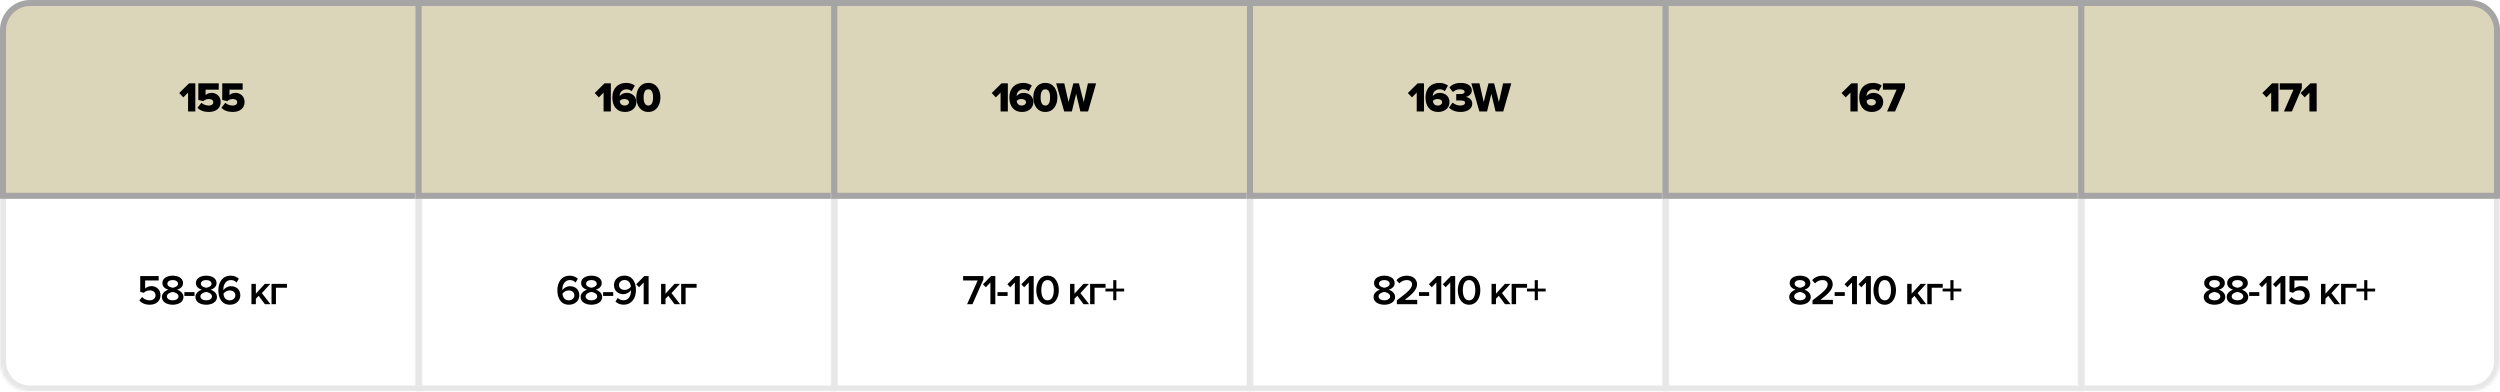 <?xml version="1.0" encoding="UTF-8"?> <svg xmlns="http://www.w3.org/2000/svg" width="830" height="130" viewBox="0 0 830 130" fill="none"><mask id="path-1-inside-1_1114_3230" fill="white"><path d="M0 64H140V130H10C4.477 130 0 125.523 0 120V64Z"></path></mask><path d="M0 64V62H-2V64H0ZM140 64H142V62H140V64ZM140 130V132H142V130H140ZM0 66H140V62H0V66ZM138 64V130H142V64H138ZM140 128H10V132H140V128ZM2 120V64H-2V120H2ZM10 128C5.582 128 2 124.418 2 120H-2C-2 126.627 3.373 132 10 132V128Z" fill="#E7E7E7" mask="url(#path-1-inside-1_1114_3230)"></path><path d="M49.732 101.168C48.122 101.168 47.016 100.622 46.26 99.726L47.198 98.606C47.828 99.32 48.668 99.712 49.718 99.712C50.894 99.712 51.636 98.984 51.636 98.074C51.636 97.066 50.908 96.408 49.76 96.408C48.962 96.408 48.304 96.66 47.716 97.22L46.554 96.884V91.662H52.672V93.104H48.192V95.806C48.64 95.358 49.41 94.994 50.306 94.994C51.874 94.994 53.288 96.1 53.288 98.004C53.288 99.95 51.818 101.168 49.732 101.168ZM57.343 101.168C55.425 101.168 53.759 100.286 53.759 98.606C53.759 97.416 54.725 96.562 55.859 96.184C54.809 95.848 53.913 95.162 53.913 93.972C53.913 92.25 55.677 91.522 57.343 91.522C58.981 91.522 60.773 92.25 60.773 93.972C60.773 95.162 59.863 95.848 58.813 96.184C59.947 96.562 60.913 97.416 60.913 98.606C60.913 100.272 59.247 101.168 57.343 101.168ZM57.343 95.54C57.917 95.442 59.107 95.106 59.107 94.224C59.107 93.44 58.337 92.978 57.343 92.978C56.321 92.978 55.565 93.44 55.565 94.224C55.565 95.106 56.769 95.442 57.343 95.54ZM57.343 99.712C58.379 99.712 59.261 99.208 59.261 98.396C59.261 97.43 57.917 96.996 57.343 96.926C56.755 96.996 55.411 97.43 55.411 98.396C55.411 99.208 56.279 99.712 57.343 99.712ZM64.577 98.242H61.217V96.982H64.577V98.242ZM68.466 101.168C66.548 101.168 64.882 100.286 64.882 98.606C64.882 97.416 65.848 96.562 66.982 96.184C65.932 95.848 65.036 95.162 65.036 93.972C65.036 92.25 66.8 91.522 68.466 91.522C70.104 91.522 71.896 92.25 71.896 93.972C71.896 95.162 70.986 95.848 69.936 96.184C71.07 96.562 72.036 97.416 72.036 98.606C72.036 100.272 70.37 101.168 68.466 101.168ZM68.466 95.54C69.04 95.442 70.23 95.106 70.23 94.224C70.23 93.44 69.46 92.978 68.466 92.978C67.444 92.978 66.688 93.44 66.688 94.224C66.688 95.106 67.892 95.442 68.466 95.54ZM68.466 99.712C69.502 99.712 70.384 99.208 70.384 98.396C70.384 97.43 69.04 96.996 68.466 96.926C67.878 96.996 66.534 97.43 66.534 98.396C66.534 99.208 67.402 99.712 68.466 99.712ZM76.344 101.168C73.6 101.168 72.495 98.942 72.495 96.352C72.495 93.65 73.909 91.522 76.611 91.522C77.772 91.522 78.668 91.942 79.299 92.558L78.528 93.804C78.038 93.286 77.507 92.978 76.611 92.978C75.056 92.978 74.147 94.42 74.147 96.058C74.147 96.156 74.147 96.24 74.16 96.324C74.581 95.694 75.561 95.022 76.666 95.022C78.347 95.022 79.788 96.044 79.788 98.032C79.788 99.768 78.43 101.168 76.344 101.168ZM76.26 99.712C77.493 99.712 78.136 98.844 78.136 98.088C78.136 96.94 77.24 96.422 76.219 96.422C75.421 96.422 74.65 96.856 74.174 97.528C74.272 98.536 74.819 99.712 76.26 99.712ZM89.804 101H87.956L85.884 98.214L84.946 99.18V101H83.476V94.238H84.946V97.5L87.928 94.238H89.748L86.934 97.304L89.804 101ZM95.27 94.238V95.526L91.616 95.526V101H90.146V94.238L95.27 94.238Z" fill="black"></path><path d="M1 10C1 5.029 5.029 1 10 1H139V65H1V10Z" fill="#DBD5B9" stroke="#A5A5A5" stroke-width="2"></path><path d="M64.847 37H62.438V30.742L60.87 32.324L59.498 30.882L62.761 27.662H64.847V37ZM69.316 37.168C67.664 37.168 66.418 36.664 65.55 35.81L66.866 34.13C67.51 34.718 68.392 35.04 69.288 35.04C70.31 35.04 70.814 34.536 70.814 33.962C70.814 33.332 70.324 32.884 69.358 32.884C68.616 32.884 68.028 33.094 67.51 33.584L65.844 33.178V27.662L72.62 27.662V29.762L68.252 29.762V31.568C68.7 31.134 69.428 30.826 70.254 30.826C71.836 30.826 73.264 31.988 73.264 33.864C73.264 35.88 71.738 37.168 69.316 37.168ZM77.257 37.168C75.605 37.168 74.359 36.664 73.491 35.81L74.807 34.13C75.451 34.718 76.333 35.04 77.229 35.04C78.251 35.04 78.755 34.536 78.755 33.962C78.755 33.332 78.265 32.884 77.299 32.884C76.557 32.884 75.969 33.094 75.451 33.584L73.785 33.178V27.662H80.561V29.762H76.193V31.568C76.641 31.134 77.369 30.826 78.195 30.826C79.777 30.826 81.205 31.988 81.205 33.864C81.205 35.88 79.679 37.168 77.257 37.168Z" fill="black"></path><mask id="path-6-inside-2_1114_3230" fill="white"><path d="M138 64H278V130H138V64Z"></path></mask><path d="M138 64V62H136V64H138ZM278 64H280V62H278V64ZM278 130V132H280V130H278ZM138 130H136V132H138V130ZM138 66H278V62H138V66ZM276 64V130H280V64H276ZM278 128H138V132H278V128ZM140 130V64H136V130H140Z" fill="#E7E7E7" mask="url(#path-6-inside-2_1114_3230)"></path><path d="M188.897 101.168C186.153 101.168 185.047 98.942 185.047 96.352C185.047 93.65 186.461 91.522 189.163 91.522C190.325 91.522 191.221 91.942 191.851 92.558L191.081 93.804C190.591 93.286 190.059 92.978 189.163 92.978C187.609 92.978 186.699 94.42 186.699 96.058C186.699 96.156 186.699 96.24 186.713 96.324C187.133 95.694 188.113 95.022 189.219 95.022C190.899 95.022 192.341 96.044 192.341 98.032C192.341 99.768 190.983 101.168 188.897 101.168ZM188.813 99.712C190.045 99.712 190.689 98.844 190.689 98.088C190.689 96.94 189.793 96.422 188.771 96.422C187.973 96.422 187.203 96.856 186.727 97.528C186.825 98.536 187.371 99.712 188.813 99.712ZM196.354 101.168C194.436 101.168 192.77 100.286 192.77 98.606C192.77 97.416 193.736 96.562 194.87 96.184C193.82 95.848 192.924 95.162 192.924 93.972C192.924 92.25 194.688 91.522 196.354 91.522C197.992 91.522 199.784 92.25 199.784 93.972C199.784 95.162 198.874 95.848 197.824 96.184C198.958 96.562 199.924 97.416 199.924 98.606C199.924 100.272 198.258 101.168 196.354 101.168ZM196.354 95.54C196.928 95.442 198.118 95.106 198.118 94.224C198.118 93.44 197.348 92.978 196.354 92.978C195.332 92.978 194.576 93.44 194.576 94.224C194.576 95.106 195.78 95.442 196.354 95.54ZM196.354 99.712C197.39 99.712 198.272 99.208 198.272 98.396C198.272 97.43 196.928 96.996 196.354 96.926C195.766 96.996 194.422 97.43 194.422 98.396C194.422 99.208 195.29 99.712 196.354 99.712ZM203.588 98.242H200.228V96.982H203.588V98.242ZM207.015 101.154C205.867 101.154 204.971 100.748 204.341 100.118L205.097 98.886C205.587 99.39 206.133 99.698 207.015 99.698C208.709 99.698 209.479 98.158 209.479 96.632C209.479 96.534 209.479 96.45 209.479 96.352C209.045 96.982 208.065 97.668 206.973 97.668C205.293 97.668 203.837 96.632 203.837 94.644C203.837 92.922 205.195 91.508 207.281 91.508C210.025 91.508 211.131 93.734 211.131 96.338C211.131 99.026 209.717 101.154 207.015 101.154ZM207.407 96.254C208.205 96.254 208.989 95.834 209.451 95.162C209.367 94.154 208.807 92.964 207.365 92.964C206.147 92.964 205.503 93.846 205.503 94.588C205.503 95.736 206.399 96.254 207.407 96.254ZM215.339 101H213.701V93.79L212.175 95.372L211.223 94.378L213.911 91.662H215.339V101ZM225.807 101H223.959L221.887 98.214L220.949 99.18V101H219.479V94.238H220.949V97.5L223.931 94.238H225.751L222.937 97.304L225.807 101ZM231.272 94.238V95.526L227.618 95.526V101H226.148V94.238L231.272 94.238Z" fill="black"></path><rect x="139" y="1" width="138" height="64" fill="#DBD5B9" stroke="#A5A5A5" stroke-width="2"></rect><path d="M202.799 37H200.391V30.742L198.823 32.324L197.451 30.882L200.713 27.662H202.799V37ZM207.548 37.168C204.594 37.168 203.306 35.026 203.306 32.352C203.306 29.37 205.098 27.522 207.926 27.522C209.032 27.522 210.068 27.872 210.768 28.418L209.718 30.266C209.2 29.846 208.696 29.65 207.926 29.65C206.792 29.65 205.742 30.476 205.742 31.778C205.742 31.834 205.742 31.862 205.742 31.89C206.204 31.274 207.086 30.826 208.038 30.826C209.718 30.826 211.272 31.904 211.272 33.892C211.272 35.81 209.718 37.168 207.548 37.168ZM207.394 35.04C208.29 35.04 208.836 34.494 208.836 33.976C208.836 33.192 208.038 32.87 207.31 32.87C206.722 32.87 206.148 33.08 205.742 33.5C205.812 34.256 206.26 35.04 207.394 35.04ZM215.251 37.168C212.521 37.168 211.247 34.802 211.247 32.338C211.247 29.874 212.521 27.522 215.251 27.522C217.981 27.522 219.255 29.874 219.255 32.338C219.255 34.802 217.981 37.168 215.251 37.168ZM215.251 35.04C216.371 35.04 216.819 33.99 216.819 32.338C216.819 30.686 216.371 29.65 215.251 29.65C214.131 29.65 213.683 30.686 213.683 32.338C213.683 33.99 214.131 35.04 215.251 35.04Z" fill="black"></path><mask id="path-11-inside-3_1114_3230" fill="white"><path d="M276 64H416V130H276V64Z"></path></mask><path d="M276 64V62H274V64H276ZM416 64H418V62H416V64ZM416 130V132H418V130H416ZM276 130H274V132H276V130ZM276 66H416V62H276V66ZM414 64V130H418V64H414ZM416 128H276V132H416V128ZM278 130V64H274V130H278Z" fill="#E7E7E7" mask="url(#path-11-inside-3_1114_3230)"></path><path d="M322.86 101H321.068L324.596 93.104H319.752V91.662H326.486V92.796L322.86 101ZM330.451 101H328.813V93.79L327.287 95.372L326.335 94.378L329.023 91.662H330.451V101ZM334.523 98.242H331.163V96.982H334.523V98.242ZM338.566 101H336.928V93.79L335.402 95.372L334.45 94.378L337.138 91.662H338.566V101ZM343.185 101H341.547V93.79L340.021 95.372L339.069 94.378L341.757 91.662H343.185V101ZM347.789 101.168C345.171 101.168 344.051 98.69 344.051 96.338C344.051 93.986 345.171 91.522 347.789 91.522C350.407 91.522 351.527 93.986 351.527 96.338C351.527 98.69 350.407 101.168 347.789 101.168ZM347.789 99.712C349.315 99.712 349.861 98.116 349.861 96.338C349.861 94.56 349.315 92.978 347.789 92.978C346.263 92.978 345.717 94.56 345.717 96.338C345.717 98.116 346.263 99.712 347.789 99.712ZM361.58 101H359.732L357.66 98.214L356.722 99.18V101H355.252V94.238H356.722V97.5L359.704 94.238H361.524L358.71 97.304L361.58 101ZM367.045 94.238V95.526L363.391 95.526V101H361.921V94.238L367.045 94.238ZM373.221 96.758H370.631V99.656H369.595V96.758H367.005V95.806H369.595V93.006H370.631V95.806H373.221V96.758Z" fill="black"></path><rect x="277" y="1" width="138" height="64" fill="#DBD5B9" stroke="#A5A5A5" stroke-width="2"></rect><path d="M334.6 37H332.192V30.742L330.624 32.324L329.252 30.882L332.514 27.662H334.6V37ZM339.35 37.168C336.396 37.168 335.108 35.026 335.108 32.352C335.108 29.37 336.9 27.522 339.728 27.522C340.834 27.522 341.87 27.872 342.57 28.418L341.52 30.266C341.002 29.846 340.498 29.65 339.728 29.65C338.594 29.65 337.544 30.476 337.544 31.778C337.544 31.834 337.544 31.862 337.544 31.89C338.006 31.274 338.888 30.826 339.84 30.826C341.52 30.826 343.074 31.904 343.074 33.892C343.074 35.81 341.52 37.168 339.35 37.168ZM339.196 35.04C340.092 35.04 340.638 34.494 340.638 33.976C340.638 33.192 339.84 32.87 339.112 32.87C338.524 32.87 337.95 33.08 337.544 33.5C337.614 34.256 338.062 35.04 339.196 35.04ZM347.052 37.168C344.322 37.168 343.048 34.802 343.048 32.338C343.048 29.874 344.322 27.522 347.052 27.522C349.782 27.522 351.056 29.874 351.056 32.338C351.056 34.802 349.782 37.168 347.052 37.168ZM347.052 35.04C348.172 35.04 348.62 33.99 348.62 32.338C348.62 30.686 348.172 29.65 347.052 29.65C345.932 29.65 345.484 30.686 345.484 32.338C345.484 33.99 345.932 35.04 347.052 35.04ZM361.235 37H358.687L357.273 31.148L355.859 37H353.311L350.637 27.662H353.339L354.753 33.892L356.349 27.662H358.197L359.793 33.892L361.193 27.662L363.909 27.662L361.235 37Z" fill="black"></path><mask id="path-16-inside-4_1114_3230" fill="white"><path d="M414 64H554V130H414V64Z"></path></mask><path d="M414 64V62H412V64H414ZM554 64H556V62H554V64ZM554 130V132H556V130H554ZM414 130H412V132H414V130ZM414 66H554V62H414V66ZM552 64V130H556V64H552ZM554 128H414V132H554V128ZM416 130V64H412V130H416Z" fill="#E7E7E7" mask="url(#path-16-inside-4_1114_3230)"></path><path d="M459.604 101.168C457.686 101.168 456.02 100.286 456.02 98.606C456.02 97.416 456.986 96.562 458.12 96.184C457.07 95.848 456.174 95.162 456.174 93.972C456.174 92.25 457.938 91.522 459.604 91.522C461.242 91.522 463.034 92.25 463.034 93.972C463.034 95.162 462.124 95.848 461.074 96.184C462.208 96.562 463.174 97.416 463.174 98.606C463.174 100.272 461.508 101.168 459.604 101.168ZM459.604 95.54C460.178 95.442 461.368 95.106 461.368 94.224C461.368 93.44 460.598 92.978 459.604 92.978C458.582 92.978 457.826 93.44 457.826 94.224C457.826 95.106 459.03 95.442 459.604 95.54ZM459.604 99.712C460.64 99.712 461.522 99.208 461.522 98.396C461.522 97.43 460.178 96.996 459.604 96.926C459.016 96.996 457.672 97.43 457.672 98.396C457.672 99.208 458.54 99.712 459.604 99.712ZM470.52 101H463.758V99.712C467.384 96.968 468.798 95.75 468.798 94.406C468.798 93.426 467.958 92.978 467.104 92.978C466.012 92.978 465.172 93.426 464.584 94.098L463.632 93.02C464.458 92.026 465.774 91.522 467.076 91.522C468.882 91.522 470.464 92.544 470.464 94.406C470.464 96.128 468.882 97.668 466.376 99.558H470.52V101ZM474.465 98.242H471.105V96.982H474.465V98.242ZM478.508 101H476.87V93.79L475.344 95.372L474.392 94.378L477.08 91.662H478.508V101ZM483.126 101H481.488V93.79L479.962 95.372L479.01 94.378L481.698 91.662H483.126V101ZM487.731 101.168C485.113 101.168 483.993 98.69 483.993 96.338C483.993 93.986 485.113 91.522 487.731 91.522C490.349 91.522 491.469 93.986 491.469 96.338C491.469 98.69 490.349 101.168 487.731 101.168ZM487.731 99.712C489.257 99.712 489.803 98.116 489.803 96.338C489.803 94.56 489.257 92.978 487.731 92.978C486.205 92.978 485.659 94.56 485.659 96.338C485.659 98.116 486.205 99.712 487.731 99.712ZM501.521 101H499.673L497.601 98.214L496.663 99.18V101H495.193V94.238H496.663V97.5L499.645 94.238H501.465L498.651 97.304L501.521 101ZM506.986 94.238V95.526H503.332V101H501.862V94.238L506.986 94.238ZM513.162 96.758H510.572V99.656H509.536V96.758H506.946V95.806H509.536V93.006H510.572V95.806H513.162V96.758Z" fill="black"></path><rect x="415" y="1" width="138" height="64" fill="#DBD5B9" stroke="#A5A5A5" stroke-width="2"></rect><path d="M472.757 37H470.349V30.742L468.781 32.324L467.409 30.882L470.671 27.662H472.757V37ZM477.507 37.168C474.553 37.168 473.265 35.026 473.265 32.352C473.265 29.37 475.057 27.522 477.885 27.522C478.991 27.522 480.027 27.872 480.727 28.418L479.677 30.266C479.159 29.846 478.655 29.65 477.885 29.65C476.751 29.65 475.701 30.476 475.701 31.778C475.701 31.834 475.701 31.862 475.701 31.89C476.163 31.274 477.045 30.826 477.997 30.826C479.677 30.826 481.231 31.904 481.231 33.892C481.231 35.81 479.677 37.168 477.507 37.168ZM477.353 35.04C478.249 35.04 478.795 34.494 478.795 33.976C478.795 33.192 477.997 32.87 477.269 32.87C476.681 32.87 476.107 33.08 475.701 33.5C475.771 34.256 476.219 35.04 477.353 35.04ZM484.929 37.168C483.137 37.168 481.793 36.538 481.065 35.698L482.283 34.06C482.955 34.718 484.019 35.04 484.831 35.04C485.867 35.04 486.399 34.648 486.399 34.13C486.399 33.598 486.007 33.346 484.733 33.346C484.327 33.346 483.613 33.346 483.473 33.36V31.218C483.655 31.232 484.383 31.232 484.733 31.232C485.699 31.232 486.245 30.994 486.245 30.504C486.245 29.916 485.573 29.65 484.677 29.65C483.823 29.65 483.011 29.958 482.353 30.546L481.191 29.034C481.975 28.152 483.207 27.522 484.929 27.522C487.309 27.522 488.639 28.544 488.639 30.084C488.639 31.176 487.701 32.002 486.595 32.184C487.589 32.282 488.793 33.052 488.793 34.396C488.793 36.034 487.253 37.168 484.929 37.168ZM499.077 37H496.529L495.115 31.148L493.701 37H491.153L488.479 27.662H491.181L492.595 33.892L494.191 27.662H496.039L497.635 33.892L499.035 27.662L501.751 27.662L499.077 37Z" fill="black"></path><mask id="path-21-inside-5_1114_3230" fill="white"><path d="M552 64H692V130H552V64Z"></path></mask><path d="M552 64V62H550V64H552ZM692 64H694V62H692V64ZM692 130V132H694V130H692ZM552 130H550V132H552V130ZM552 66H692V62H552V66ZM690 64V130H694V64H690ZM692 128H552V132H692V128ZM554 130V64H550V130H554Z" fill="#E7E7E7" mask="url(#path-21-inside-5_1114_3230)"></path><path d="M597.604 101.168C595.686 101.168 594.02 100.286 594.02 98.606C594.02 97.416 594.986 96.562 596.12 96.184C595.07 95.848 594.174 95.162 594.174 93.972C594.174 92.25 595.938 91.522 597.604 91.522C599.242 91.522 601.034 92.25 601.034 93.972C601.034 95.162 600.124 95.848 599.074 96.184C600.208 96.562 601.174 97.416 601.174 98.606C601.174 100.272 599.508 101.168 597.604 101.168ZM597.604 95.54C598.178 95.442 599.368 95.106 599.368 94.224C599.368 93.44 598.598 92.978 597.604 92.978C596.582 92.978 595.826 93.44 595.826 94.224C595.826 95.106 597.03 95.442 597.604 95.54ZM597.604 99.712C598.64 99.712 599.522 99.208 599.522 98.396C599.522 97.43 598.178 96.996 597.604 96.926C597.016 96.996 595.672 97.43 595.672 98.396C595.672 99.208 596.54 99.712 597.604 99.712ZM608.52 101H601.758V99.712C605.384 96.968 606.798 95.75 606.798 94.406C606.798 93.426 605.958 92.978 605.104 92.978C604.012 92.978 603.172 93.426 602.584 94.098L601.632 93.02C602.458 92.026 603.774 91.522 605.076 91.522C606.882 91.522 608.464 92.544 608.464 94.406C608.464 96.128 606.882 97.668 604.376 99.558H608.52V101ZM612.465 98.242H609.105V96.982H612.465V98.242ZM616.508 101H614.87V93.79L613.344 95.372L612.392 94.378L615.08 91.662H616.508V101ZM621.126 101H619.488V93.79L617.962 95.372L617.01 94.378L619.698 91.662H621.126V101ZM625.731 101.168C623.113 101.168 621.993 98.69 621.993 96.338C621.993 93.986 623.113 91.522 625.731 91.522C628.349 91.522 629.469 93.986 629.469 96.338C629.469 98.69 628.349 101.168 625.731 101.168ZM625.731 99.712C627.257 99.712 627.803 98.116 627.803 96.338C627.803 94.56 627.257 92.978 625.731 92.978C624.205 92.978 623.659 94.56 623.659 96.338C623.659 98.116 624.205 99.712 625.731 99.712ZM639.521 101H637.673L635.601 98.214L634.663 99.18V101H633.193V94.238H634.663V97.5L637.645 94.238H639.465L636.651 97.304L639.521 101ZM644.986 94.238V95.526H641.332V101H639.862V94.238L644.986 94.238ZM651.162 96.758H648.572V99.656H647.536V96.758H644.946V95.806H647.536V93.006H648.572V95.806H651.162V96.758Z" fill="black"></path><rect x="553" y="1" width="138" height="64" fill="#DBD5B9" stroke="#A5A5A5" stroke-width="2"></rect><path d="M616.75 37H614.342V30.742L612.774 32.324L611.402 30.882L614.664 27.662H616.75V37ZM621.5 37.168C618.546 37.168 617.258 35.026 617.258 32.352C617.258 29.37 619.05 27.522 621.878 27.522C622.984 27.522 624.02 27.872 624.72 28.418L623.67 30.266C623.152 29.846 622.648 29.65 621.878 29.65C620.744 29.65 619.694 30.476 619.694 31.778C619.694 31.834 619.694 31.862 619.694 31.89C620.156 31.274 621.038 30.826 621.99 30.826C623.67 30.826 625.224 31.904 625.224 33.892C625.224 35.81 623.67 37.168 621.5 37.168ZM621.346 35.04C622.242 35.04 622.788 34.494 622.788 33.976C622.788 33.192 621.99 32.87 621.262 32.87C620.674 32.87 620.1 33.08 619.694 33.5C619.764 34.256 620.212 35.04 621.346 35.04ZM629.16 37H626.514L629.678 29.762H625.128V27.662H632.45V29.328L629.16 37Z" fill="black"></path><mask id="path-26-inside-6_1114_3230" fill="white"><path d="M690 64H830V120C830 125.523 825.523 130 820 130H690V64Z"></path></mask><path d="M690 64V62H688V64H690ZM830 64H832V62H830V64ZM690 130H688V132H690V130ZM690 66H830V62H690V66ZM828 64V120H832V64H828ZM820 128H690V132H820V128ZM692 130V64H688V130H692ZM828 120C828 124.418 824.418 128 820 128V132C826.627 132 832 126.627 832 120H828Z" fill="#E7E7E7" mask="url(#path-26-inside-6_1114_3230)"></path><path d="M735.22 101.168C733.302 101.168 731.636 100.286 731.636 98.606C731.636 97.416 732.602 96.562 733.736 96.184C732.686 95.848 731.79 95.162 731.79 93.972C731.79 92.25 733.554 91.522 735.22 91.522C736.858 91.522 738.65 92.25 738.65 93.972C738.65 95.162 737.74 95.848 736.69 96.184C737.824 96.562 738.79 97.416 738.79 98.606C738.79 100.272 737.124 101.168 735.22 101.168ZM735.22 95.54C735.794 95.442 736.984 95.106 736.984 94.224C736.984 93.44 736.214 92.978 735.22 92.978C734.198 92.978 733.442 93.44 733.442 94.224C733.442 95.106 734.646 95.442 735.22 95.54ZM735.22 99.712C736.256 99.712 737.138 99.208 737.138 98.396C737.138 97.43 735.794 96.996 735.22 96.926C734.632 96.996 733.288 97.43 733.288 98.396C733.288 99.208 734.156 99.712 735.22 99.712ZM742.847 101.168C740.929 101.168 739.263 100.286 739.263 98.606C739.263 97.416 740.229 96.562 741.363 96.184C740.313 95.848 739.417 95.162 739.417 93.972C739.417 92.25 741.181 91.522 742.847 91.522C744.485 91.522 746.277 92.25 746.277 93.972C746.277 95.162 745.367 95.848 744.317 96.184C745.451 96.562 746.417 97.416 746.417 98.606C746.417 100.272 744.751 101.168 742.847 101.168ZM742.847 95.54C743.421 95.442 744.611 95.106 744.611 94.224C744.611 93.44 743.841 92.978 742.847 92.978C741.825 92.978 741.069 93.44 741.069 94.224C741.069 95.106 742.273 95.442 742.847 95.54ZM742.847 99.712C743.883 99.712 744.765 99.208 744.765 98.396C744.765 97.43 743.421 96.996 742.847 96.926C742.259 96.996 740.915 97.43 740.915 98.396C740.915 99.208 741.783 99.712 742.847 99.712ZM750.081 98.242H746.721V96.982H750.081V98.242ZM754.124 101H752.486V93.79L750.96 95.372L750.008 94.378L752.696 91.662H754.124V101ZM758.742 101H757.104V93.79L755.578 95.372L754.626 94.378L757.314 91.662H758.742V101ZM763.291 101.168C761.681 101.168 760.575 100.622 759.819 99.726L760.757 98.606C761.387 99.32 762.227 99.712 763.277 99.712C764.453 99.712 765.195 98.984 765.195 98.074C765.195 97.066 764.467 96.408 763.319 96.408C762.521 96.408 761.863 96.66 761.275 97.22L760.113 96.884V91.662H766.231V93.104H761.751V95.806C762.199 95.358 762.969 94.994 763.865 94.994C765.433 94.994 766.847 96.1 766.847 98.004C766.847 99.95 765.377 101.168 763.291 101.168ZM776.905 101H775.057L772.985 98.214L772.047 99.18V101H770.577V94.238H772.047V97.5L775.029 94.238H776.849L774.035 97.304L776.905 101ZM782.37 94.238V95.526H778.716V101H777.246V94.238L782.37 94.238ZM788.546 96.758H785.956V99.656H784.92V96.758H782.33V95.806H784.92V93.006H785.956V95.806H788.546V96.758Z" fill="black"></path><path d="M691 1H820C824.971 1 829 5.029 829 10V65H691V1Z" fill="#DBD5B9" stroke="#A5A5A5" stroke-width="2"></path><path d="M756.439 37H754.031V30.742L752.463 32.324L751.091 30.882L754.353 27.662H756.439V37ZM760.909 37H758.263L761.427 29.762H756.877V27.662L764.199 27.662V29.328L760.909 37ZM769.135 37H766.727V30.742L765.159 32.324L763.787 30.882L767.049 27.662H769.135V37Z" fill="black"></path></svg> 